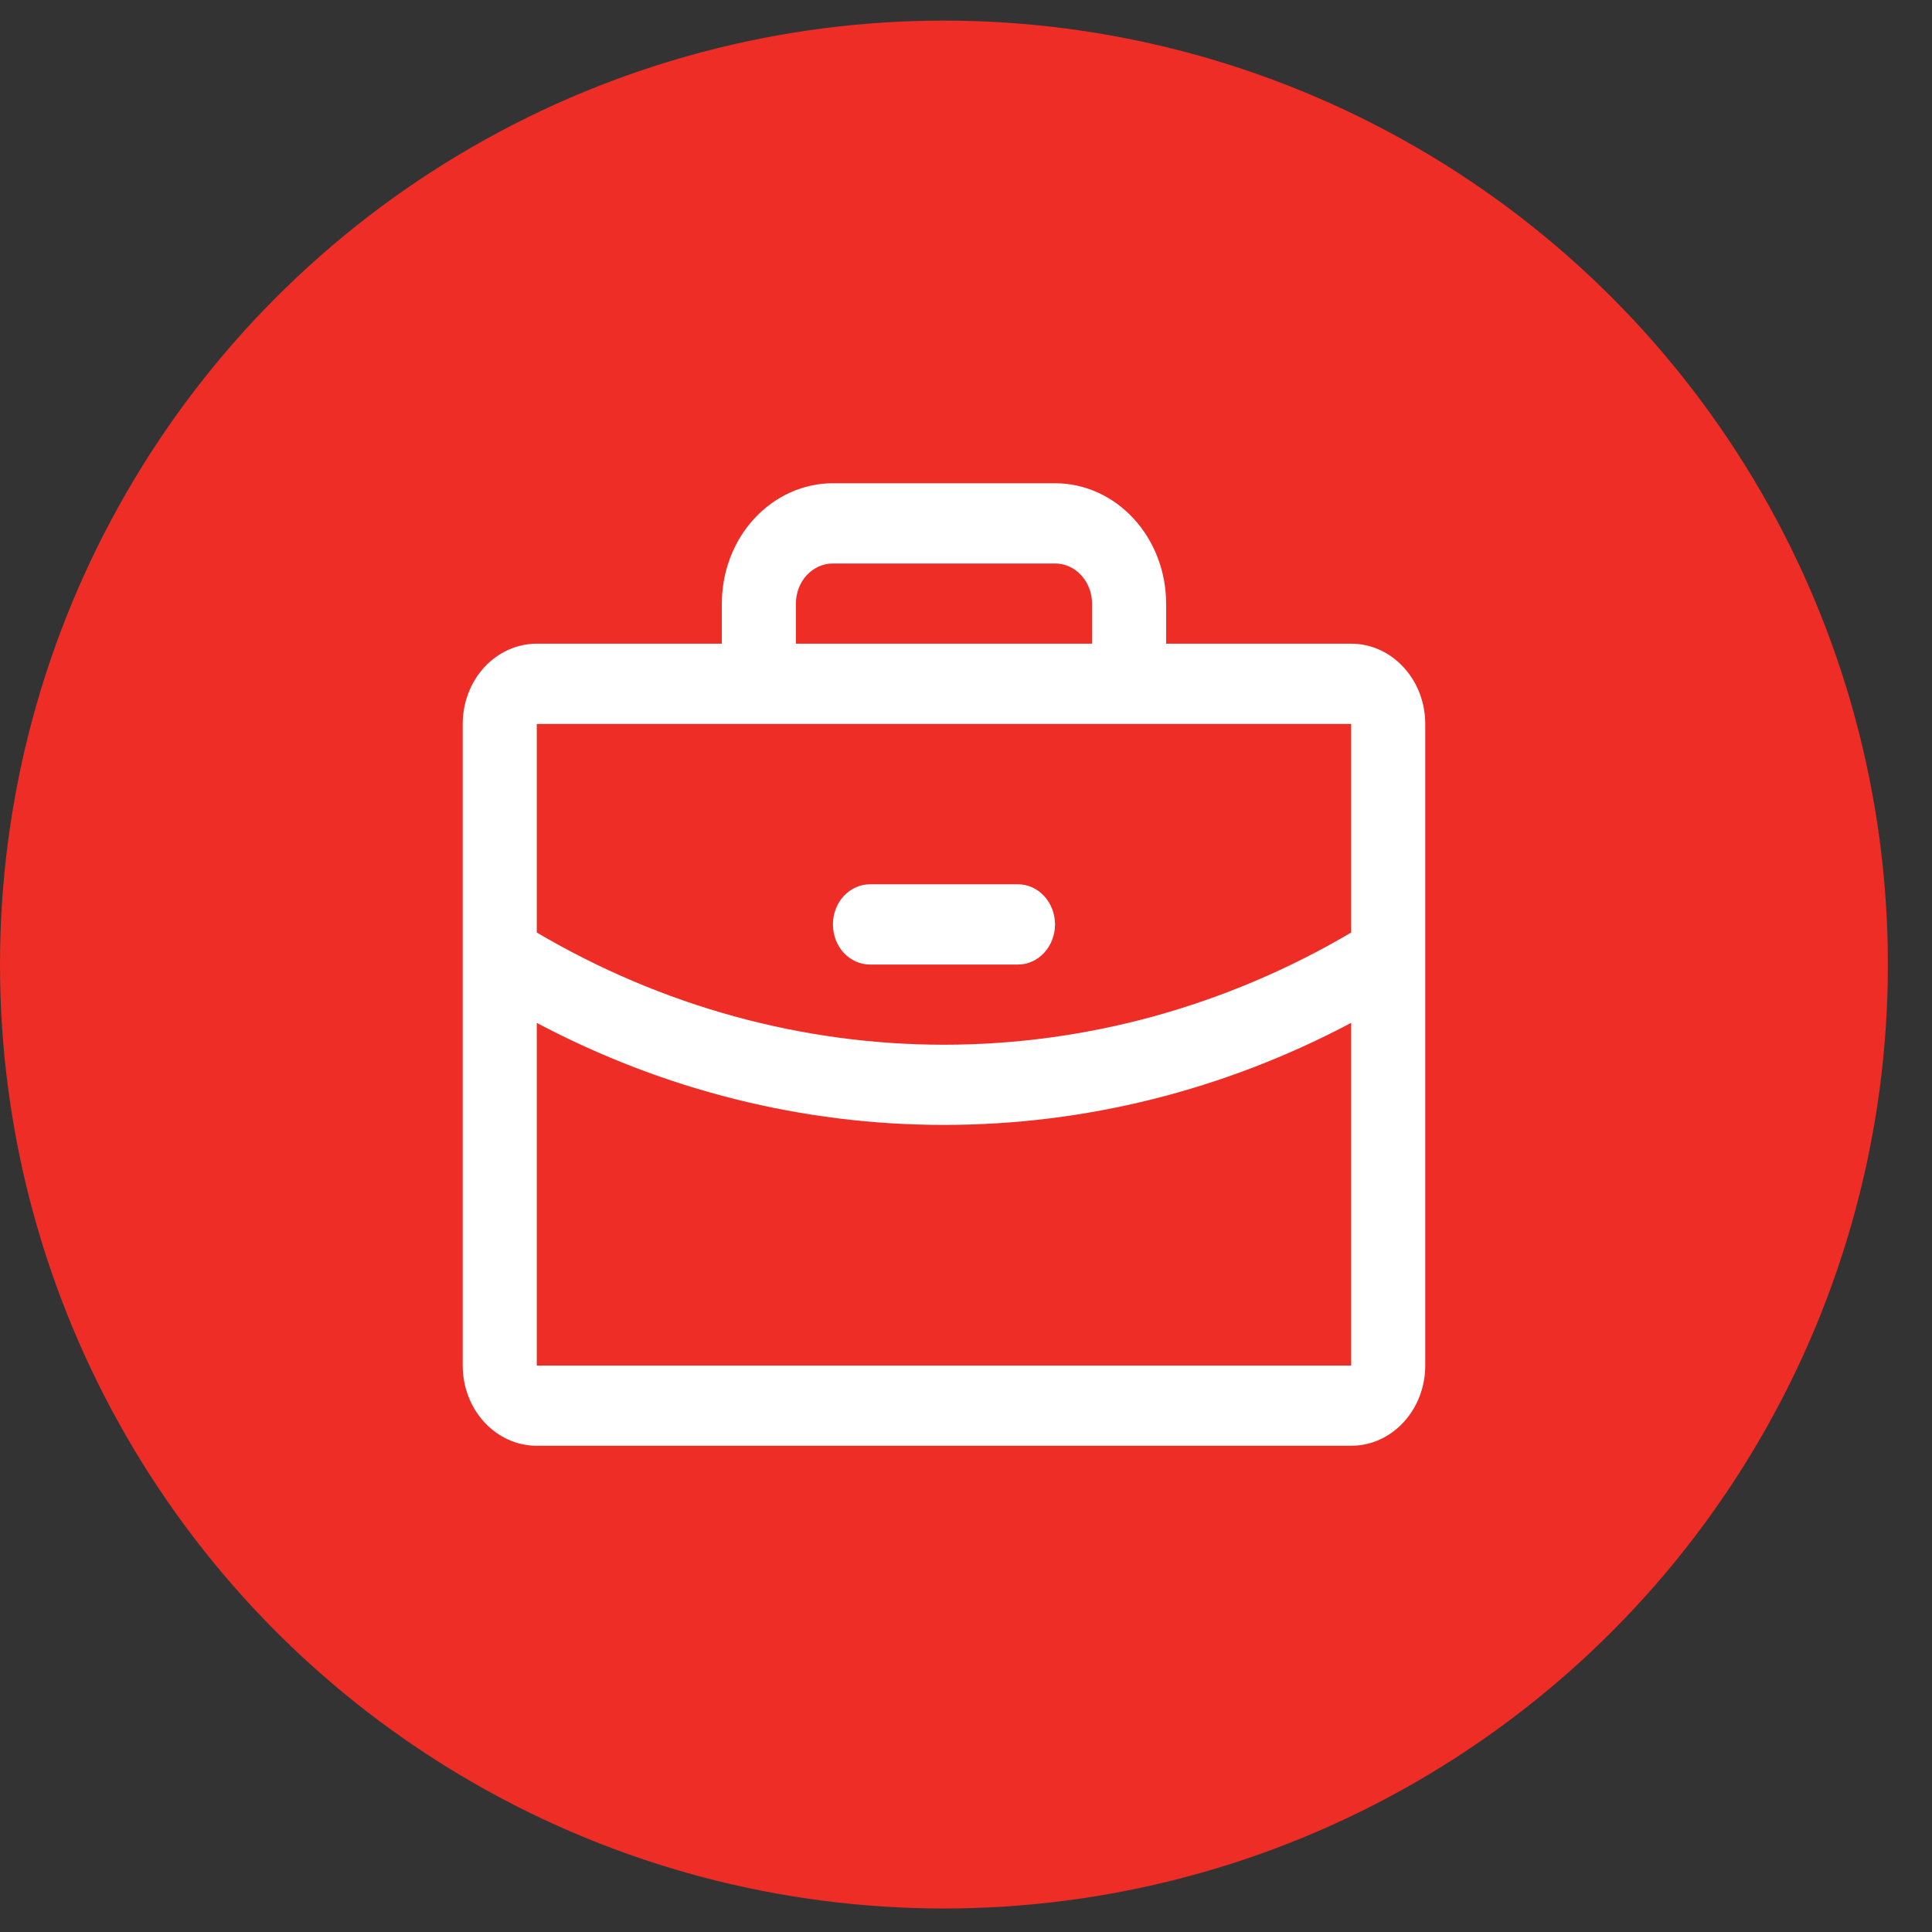 <svg xmlns="http://www.w3.org/2000/svg" width="24" height="24" viewBox="0 0 24 24" fill="none"><rect x="0" y="0" width="24" height="24" fill="#333333" stroke="none"/><circle cx="11.726" cy="11.982" r="11.726" fill="#EE2D27"></circle><path d="M16.785 7.996H14.486V7.498C14.486 7.102 14.34 6.721 14.081 6.441C13.823 6.161 13.472 6.003 13.106 6.003H10.347C9.981 6.003 9.63 6.161 9.371 6.441C9.112 6.721 8.967 7.102 8.967 7.498V7.996H6.668C6.424 7.996 6.19 8.101 6.017 8.288C5.845 8.475 5.748 8.728 5.748 8.993V16.964C5.748 17.228 5.845 17.481 6.017 17.668C6.19 17.855 6.424 17.96 6.668 17.96H16.785C17.029 17.96 17.263 17.855 17.435 17.668C17.608 17.481 17.705 17.228 17.705 16.964V8.993C17.705 8.728 17.608 8.475 17.435 8.288C17.263 8.101 17.029 7.996 16.785 7.996ZM9.887 7.498C9.887 7.366 9.935 7.239 10.021 7.146C10.108 7.052 10.225 7 10.347 7H13.106C13.228 7 13.345 7.052 13.431 7.146C13.517 7.239 13.566 7.366 13.566 7.498V7.996H9.887V7.498ZM16.785 8.993V11.584C15.233 12.499 13.493 12.978 11.726 12.978C9.959 12.978 8.22 12.499 6.668 11.584V8.993H16.785ZM16.785 16.964H6.668V12.707C8.243 13.541 9.973 13.975 11.726 13.974C13.48 13.975 15.21 13.541 16.785 12.706V16.964ZM10.347 11.483C10.347 11.351 10.395 11.225 10.481 11.131C10.568 11.038 10.685 10.985 10.807 10.985H12.646C12.768 10.985 12.885 11.038 12.971 11.131C13.057 11.225 13.106 11.351 13.106 11.483C13.106 11.616 13.057 11.742 12.971 11.836C12.885 11.929 12.768 11.982 12.646 11.982H10.807C10.685 11.982 10.568 11.929 10.481 11.836C10.395 11.742 10.347 11.616 10.347 11.483Z" fill="white"></path></svg>